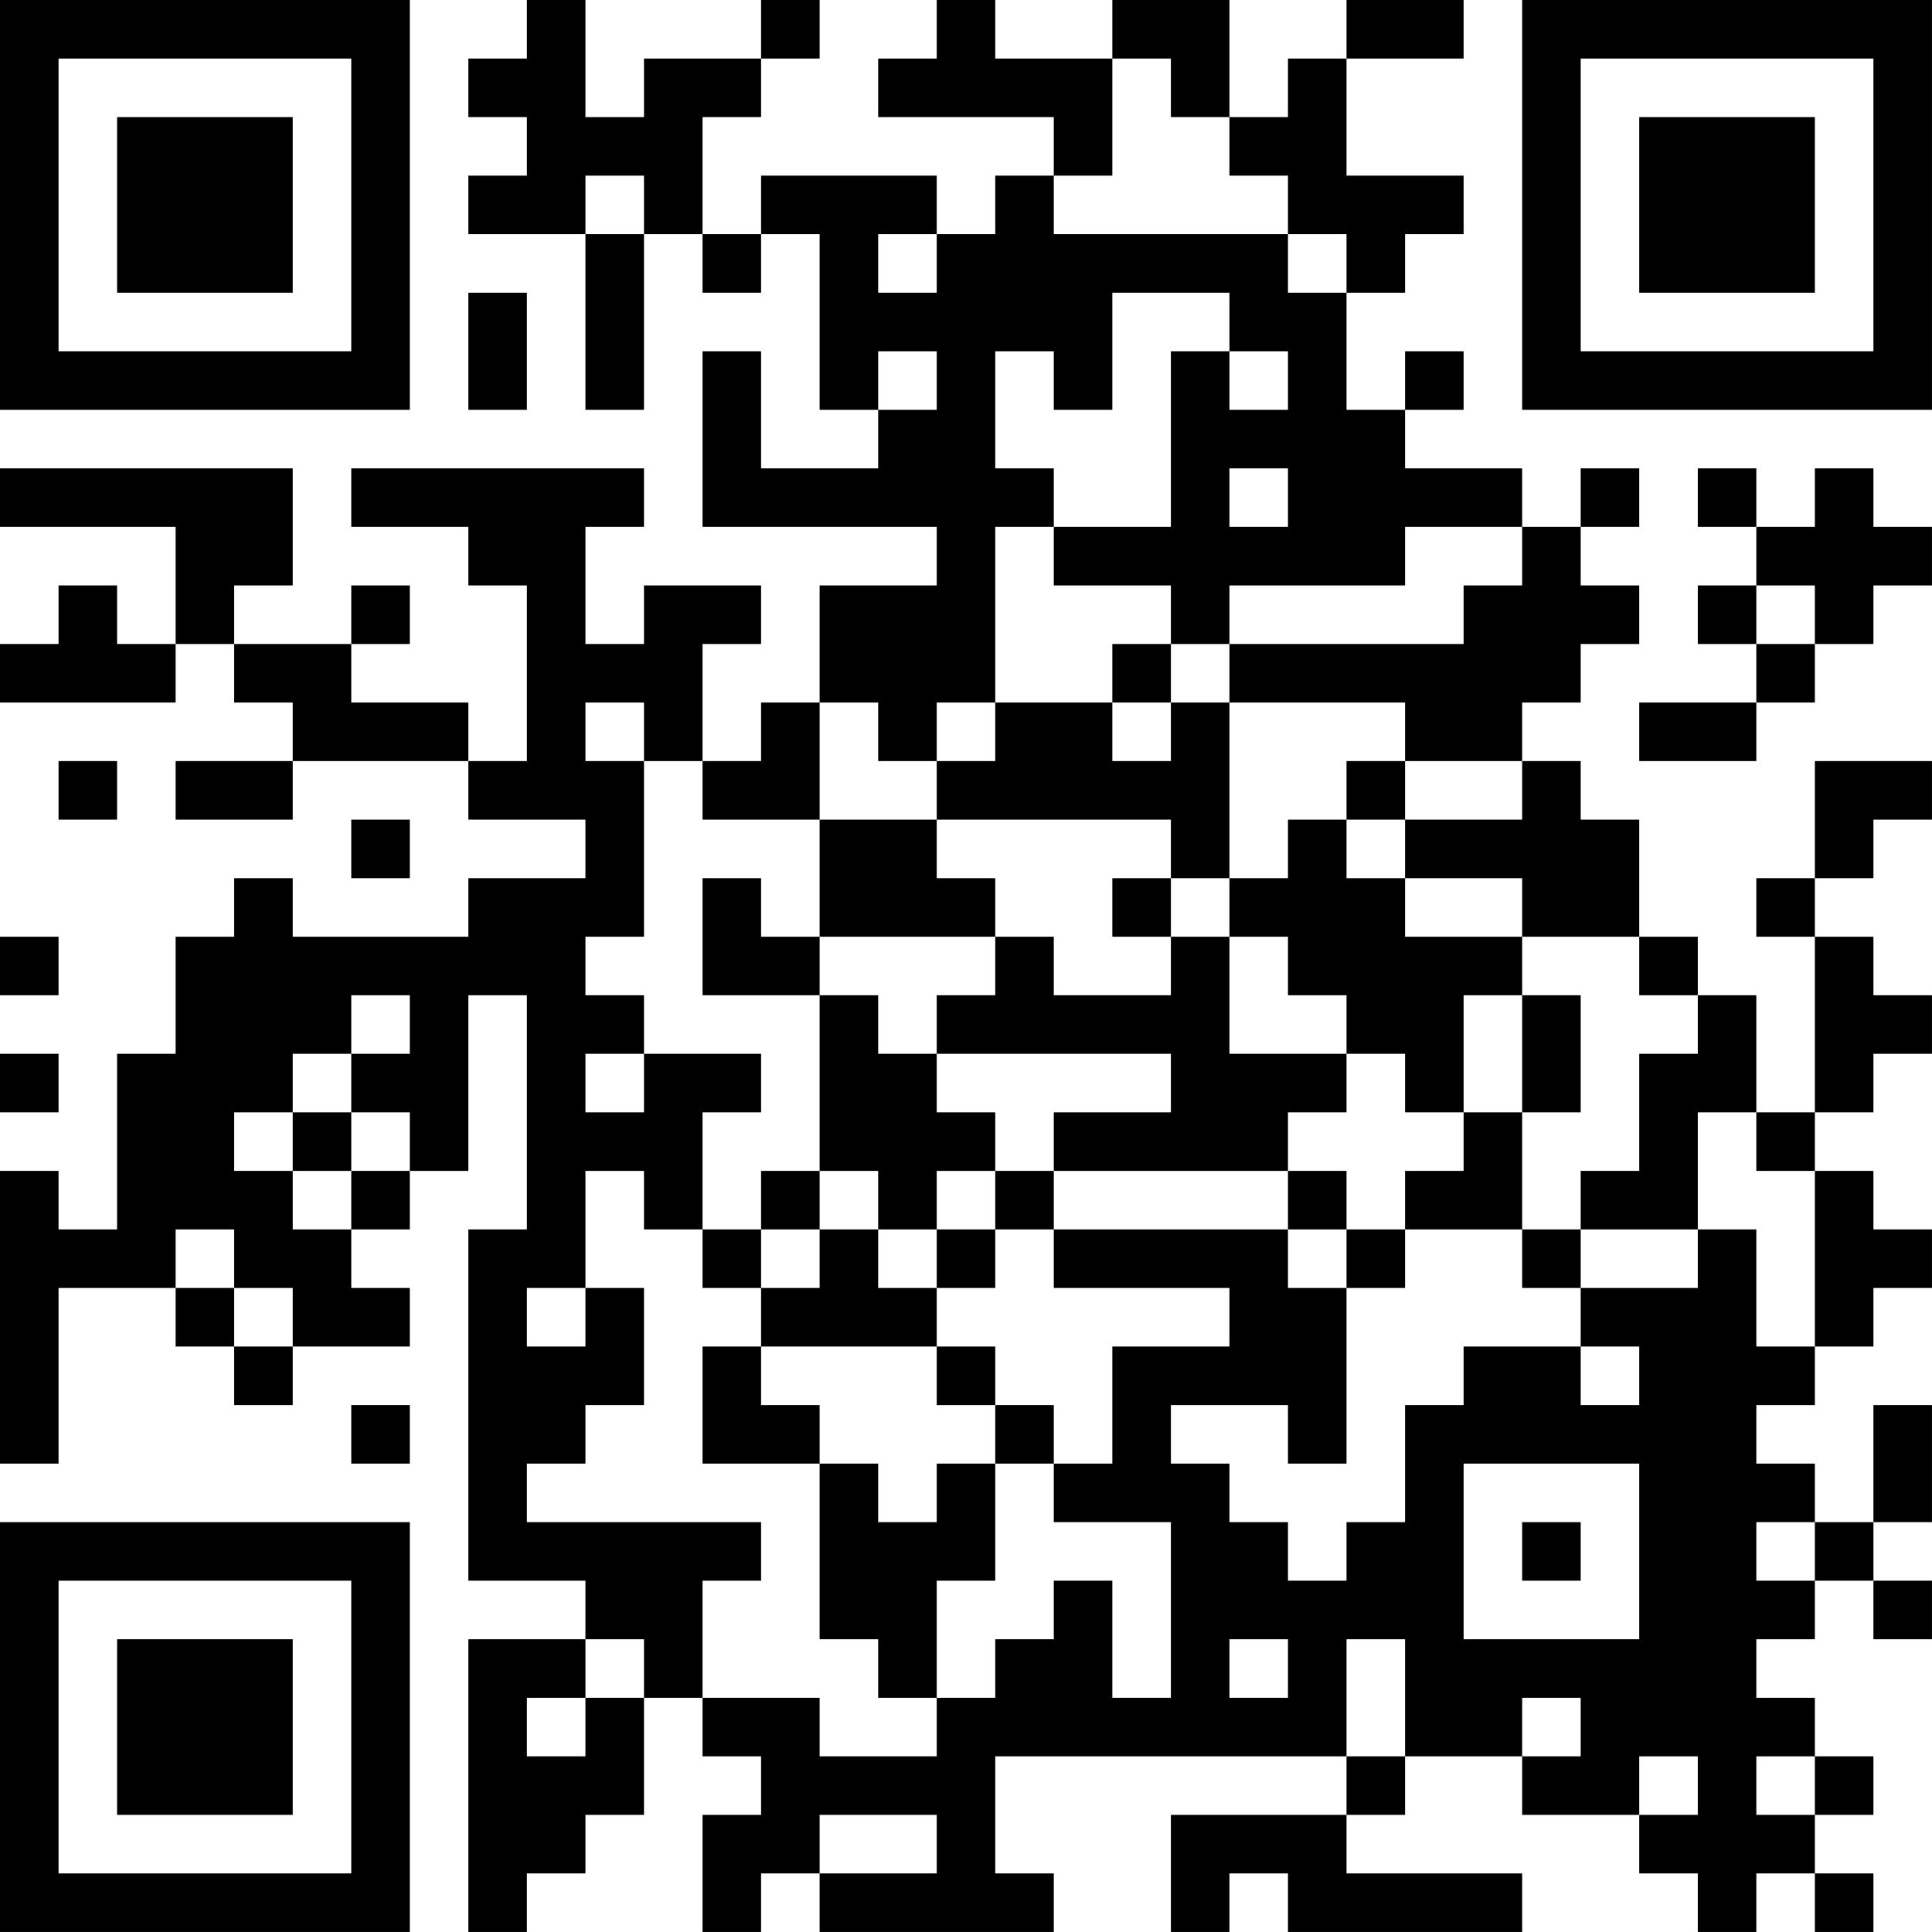 <?xml version="1.0" encoding="UTF-8"?>
<svg xmlns="http://www.w3.org/2000/svg" version="1.1" width="400" height="400" viewBox="0 0 400 400"><rect x="0" y="0" width="400" height="400" fill="#ffffff"/><g transform="scale(12.121)"><g transform="translate(0,0)"><path fill-rule="evenodd" d="M9 0L9 1L8 1L8 2L9 2L9 3L8 3L8 4L10 4L10 7L11 7L11 4L12 4L12 5L13 5L13 4L14 4L14 7L15 7L15 8L13 8L13 6L12 6L12 9L16 9L16 10L14 10L14 12L13 12L13 13L12 13L12 11L13 11L13 10L11 10L11 11L10 11L10 9L11 9L11 8L6 8L6 9L8 9L8 10L9 10L9 13L8 13L8 12L6 12L6 11L7 11L7 10L6 10L6 11L4 11L4 10L5 10L5 8L0 8L0 9L3 9L3 11L2 11L2 10L1 10L1 11L0 11L0 12L3 12L3 11L4 11L4 12L5 12L5 13L3 13L3 14L5 14L5 13L8 13L8 14L10 14L10 15L8 15L8 16L5 16L5 15L4 15L4 16L3 16L3 18L2 18L2 21L1 21L1 20L0 20L0 25L1 25L1 22L3 22L3 23L4 23L4 24L5 24L5 23L7 23L7 22L6 22L6 21L7 21L7 20L8 20L8 17L9 17L9 21L8 21L8 27L10 27L10 28L8 28L8 33L9 33L9 32L10 32L10 31L11 31L11 29L12 29L12 30L13 30L13 31L12 31L12 33L13 33L13 32L14 32L14 33L18 33L18 32L17 32L17 30L23 30L23 31L20 31L20 33L21 33L21 32L22 32L22 33L26 33L26 32L23 32L23 31L24 31L24 30L26 30L26 31L28 31L28 32L29 32L29 33L30 33L30 32L31 32L31 33L32 33L32 32L31 32L31 31L32 31L32 30L31 30L31 29L30 29L30 28L31 28L31 27L32 27L32 28L33 28L33 27L32 27L32 26L33 26L33 24L32 24L32 26L31 26L31 25L30 25L30 24L31 24L31 23L32 23L32 22L33 22L33 21L32 21L32 20L31 20L31 19L32 19L32 18L33 18L33 17L32 17L32 16L31 16L31 15L32 15L32 14L33 14L33 13L31 13L31 15L30 15L30 16L31 16L31 19L30 19L30 17L29 17L29 16L28 16L28 14L27 14L27 13L26 13L26 12L27 12L27 11L28 11L28 10L27 10L27 9L28 9L28 8L27 8L27 9L26 9L26 8L24 8L24 7L25 7L25 6L24 6L24 7L23 7L23 5L24 5L24 4L25 4L25 3L23 3L23 1L25 1L25 0L23 0L23 1L22 1L22 2L21 2L21 0L19 0L19 1L17 1L17 0L16 0L16 1L15 1L15 2L18 2L18 3L17 3L17 4L16 4L16 3L13 3L13 4L12 4L12 2L13 2L13 1L14 1L14 0L13 0L13 1L11 1L11 2L10 2L10 0ZM19 1L19 3L18 3L18 4L22 4L22 5L23 5L23 4L22 4L22 3L21 3L21 2L20 2L20 1ZM10 3L10 4L11 4L11 3ZM15 4L15 5L16 5L16 4ZM8 5L8 7L9 7L9 5ZM19 5L19 7L18 7L18 6L17 6L17 8L18 8L18 9L17 9L17 12L16 12L16 13L15 13L15 12L14 12L14 14L12 14L12 13L11 13L11 12L10 12L10 13L11 13L11 16L10 16L10 17L11 17L11 18L10 18L10 19L11 19L11 18L13 18L13 19L12 19L12 21L11 21L11 20L10 20L10 22L9 22L9 23L10 23L10 22L11 22L11 24L10 24L10 25L9 25L9 26L13 26L13 27L12 27L12 29L14 29L14 30L16 30L16 29L17 29L17 28L18 28L18 27L19 27L19 29L20 29L20 26L18 26L18 25L19 25L19 23L21 23L21 22L18 22L18 21L22 21L22 22L23 22L23 25L22 25L22 24L20 24L20 25L21 25L21 26L22 26L22 27L23 27L23 26L24 26L24 24L25 24L25 23L27 23L27 24L28 24L28 23L27 23L27 22L29 22L29 21L30 21L30 23L31 23L31 20L30 20L30 19L29 19L29 21L27 21L27 20L28 20L28 18L29 18L29 17L28 17L28 16L26 16L26 15L24 15L24 14L26 14L26 13L24 13L24 12L21 12L21 11L25 11L25 10L26 10L26 9L24 9L24 10L21 10L21 11L20 11L20 10L18 10L18 9L20 9L20 6L21 6L21 7L22 7L22 6L21 6L21 5ZM15 6L15 7L16 7L16 6ZM21 8L21 9L22 9L22 8ZM29 8L29 9L30 9L30 10L29 10L29 11L30 11L30 12L28 12L28 13L30 13L30 12L31 12L31 11L32 11L32 10L33 10L33 9L32 9L32 8L31 8L31 9L30 9L30 8ZM30 10L30 11L31 11L31 10ZM19 11L19 12L17 12L17 13L16 13L16 14L14 14L14 16L13 16L13 15L12 15L12 17L14 17L14 20L13 20L13 21L12 21L12 22L13 22L13 23L12 23L12 25L14 25L14 28L15 28L15 29L16 29L16 27L17 27L17 25L18 25L18 24L17 24L17 23L16 23L16 22L17 22L17 21L18 21L18 20L22 20L22 21L23 21L23 22L24 22L24 21L26 21L26 22L27 22L27 21L26 21L26 19L27 19L27 17L26 17L26 16L24 16L24 15L23 15L23 14L24 14L24 13L23 13L23 14L22 14L22 15L21 15L21 12L20 12L20 11ZM19 12L19 13L20 13L20 12ZM1 13L1 14L2 14L2 13ZM6 14L6 15L7 15L7 14ZM16 14L16 15L17 15L17 16L14 16L14 17L15 17L15 18L16 18L16 19L17 19L17 20L16 20L16 21L15 21L15 20L14 20L14 21L13 21L13 22L14 22L14 21L15 21L15 22L16 22L16 21L17 21L17 20L18 20L18 19L20 19L20 18L16 18L16 17L17 17L17 16L18 16L18 17L20 17L20 16L21 16L21 18L23 18L23 19L22 19L22 20L23 20L23 21L24 21L24 20L25 20L25 19L26 19L26 17L25 17L25 19L24 19L24 18L23 18L23 17L22 17L22 16L21 16L21 15L20 15L20 14ZM19 15L19 16L20 16L20 15ZM0 16L0 17L1 17L1 16ZM6 17L6 18L5 18L5 19L4 19L4 20L5 20L5 21L6 21L6 20L7 20L7 19L6 19L6 18L7 18L7 17ZM0 18L0 19L1 19L1 18ZM5 19L5 20L6 20L6 19ZM3 21L3 22L4 22L4 23L5 23L5 22L4 22L4 21ZM13 23L13 24L14 24L14 25L15 25L15 26L16 26L16 25L17 25L17 24L16 24L16 23ZM6 24L6 25L7 25L7 24ZM25 25L25 28L28 28L28 25ZM26 26L26 27L27 27L27 26ZM30 26L30 27L31 27L31 26ZM10 28L10 29L9 29L9 30L10 30L10 29L11 29L11 28ZM21 28L21 29L22 29L22 28ZM23 28L23 30L24 30L24 28ZM26 29L26 30L27 30L27 29ZM28 30L28 31L29 31L29 30ZM30 30L30 31L31 31L31 30ZM14 31L14 32L16 32L16 31ZM0 0L0 7L7 7L7 0ZM1 1L1 6L6 6L6 1ZM2 2L2 5L5 5L5 2ZM26 0L26 7L33 7L33 0ZM27 1L27 6L32 6L32 1ZM28 2L28 5L31 5L31 2ZM0 26L0 33L7 33L7 26ZM1 27L1 32L6 32L6 27ZM2 28L2 31L5 31L5 28Z" fill="#000000"/></g></g></svg>
